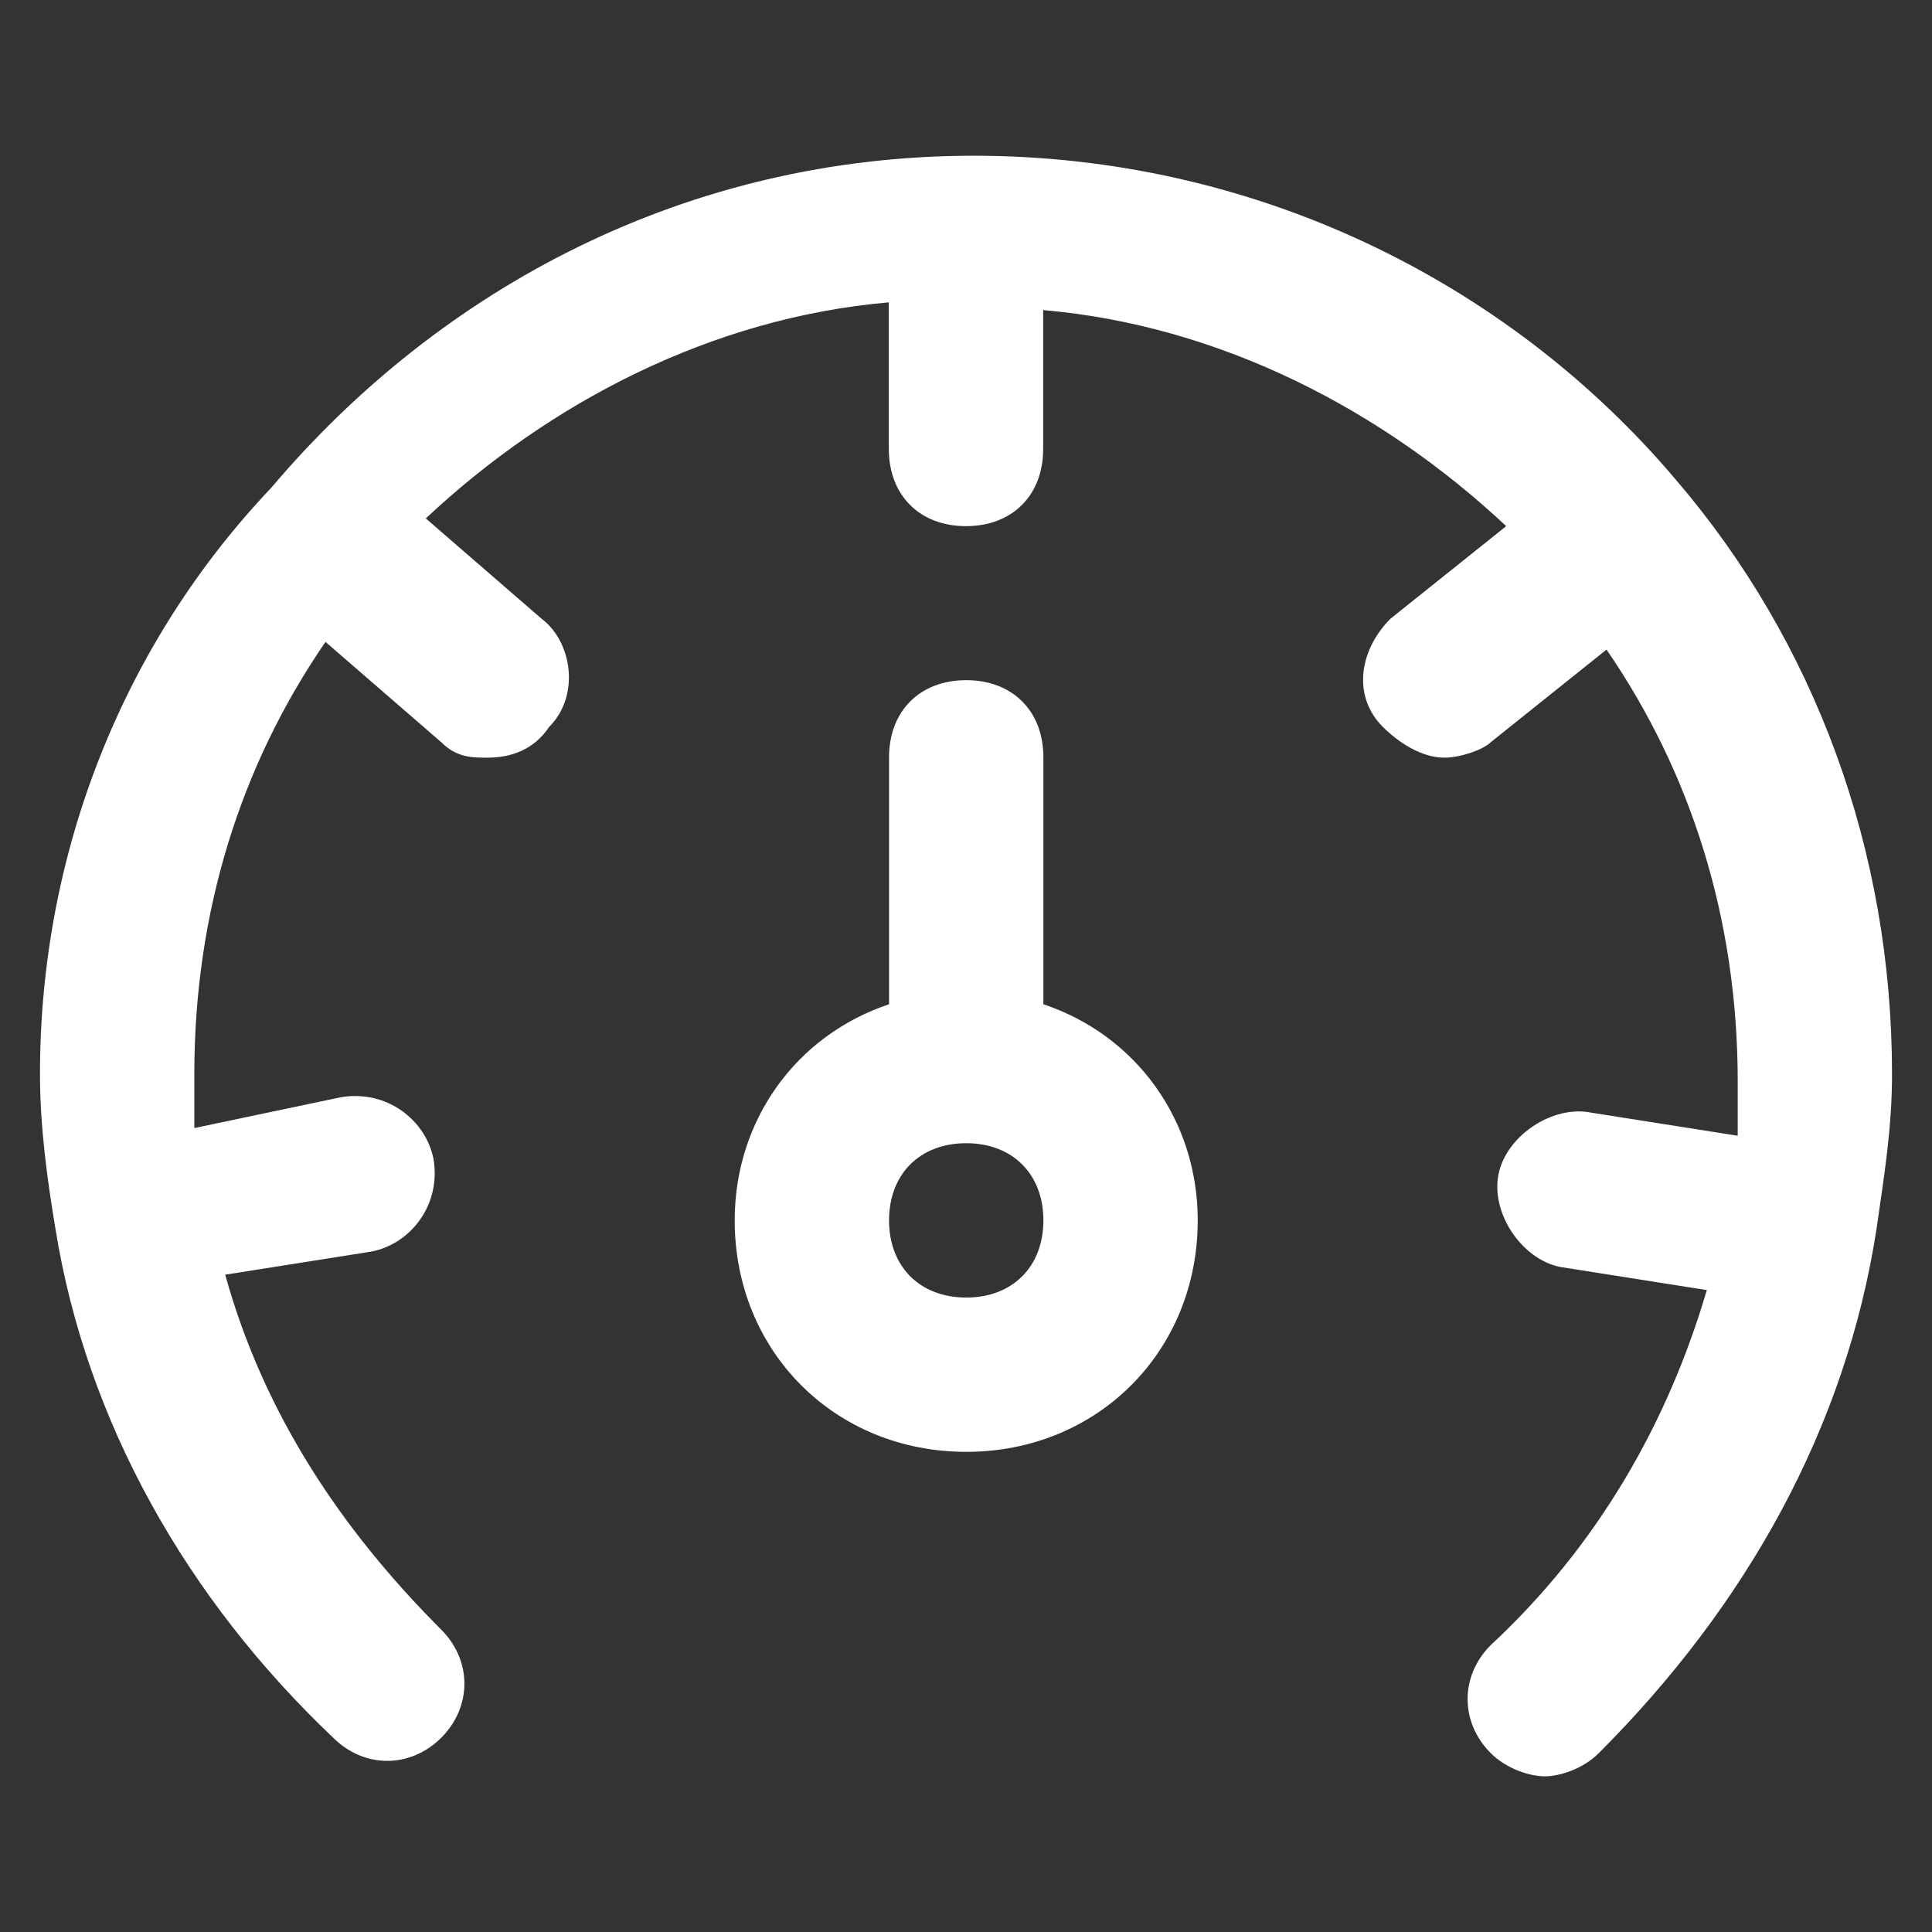 <svg width="36" height="36" viewBox="0 0 36 36" fill="none" xmlns="http://www.w3.org/2000/svg">
<rect x="0" y="0" width="36" height="36" fill="#333333" stroke="none"/>
<path d="M34.968 22.889C35.112 21.883 35.255 21.02 35.255 20.013C35.255 15.843 33.817 11.961 31.229 8.941C28.066 5.202 23.32 2.902 18.144 2.902C12.823 2.902 8.222 5.346 5.058 9.085C2.326 11.961 0.745 15.843 0.745 20.013C0.745 21.02 0.888 22.026 1.032 22.889C1.607 26.484 3.477 29.791 6.209 32.38C6.784 32.955 7.647 32.955 8.222 32.38C8.797 31.804 8.797 30.942 8.222 30.366C6.353 28.497 4.915 26.34 4.196 23.752L6.928 23.32C7.647 23.177 8.222 22.458 8.078 21.595C7.934 20.876 7.215 20.301 6.353 20.445L3.621 21.02V20.013C3.621 16.994 4.483 14.261 6.065 11.961L8.222 13.83C8.51 14.118 8.797 14.118 9.085 14.118C9.516 14.118 9.947 13.974 10.235 13.542C10.81 12.967 10.666 11.961 10.091 11.529L7.934 9.66C10.235 7.503 13.255 5.921 16.562 5.634V8.366C16.562 9.229 17.137 9.804 18 9.804C18.863 9.804 19.438 9.229 19.438 8.366V5.778C22.745 6.065 25.765 7.647 28.066 9.804L25.909 11.529C25.334 12.104 25.19 12.967 25.765 13.542C26.052 13.83 26.484 14.118 26.915 14.118C27.203 14.118 27.634 13.974 27.778 13.83L29.935 12.104C31.517 14.405 32.38 17.137 32.38 20.157V21.163L29.647 20.732C28.928 20.588 28.066 21.163 27.922 21.883C27.778 22.602 28.353 23.464 29.072 23.608L31.804 24.039C31.085 26.484 29.791 28.785 27.778 30.654C27.203 31.229 27.203 32.092 27.778 32.667C28.066 32.955 28.497 33.099 28.785 33.099C29.072 33.099 29.504 32.955 29.791 32.667C32.523 29.935 34.393 26.628 34.968 22.889C34.968 23.033 34.968 23.033 34.968 22.889Z" fill="white"/>
<path d="M19.442 18.713V14.112C19.442 13.249 18.867 12.674 18.004 12.674C17.141 12.674 16.566 13.249 16.566 14.112V18.713C14.84 19.289 13.69 20.87 13.69 22.74C13.69 25.184 15.559 27.053 18.004 27.053C20.448 27.053 22.318 25.184 22.318 22.74C22.318 20.87 21.167 19.289 19.442 18.713ZM18.004 24.178C17.141 24.178 16.566 23.602 16.566 22.74C16.566 21.877 17.141 21.302 18.004 21.302C18.867 21.302 19.442 21.877 19.442 22.74C19.442 23.602 18.867 24.178 18.004 24.178Z" fill="white"/>
</svg>
